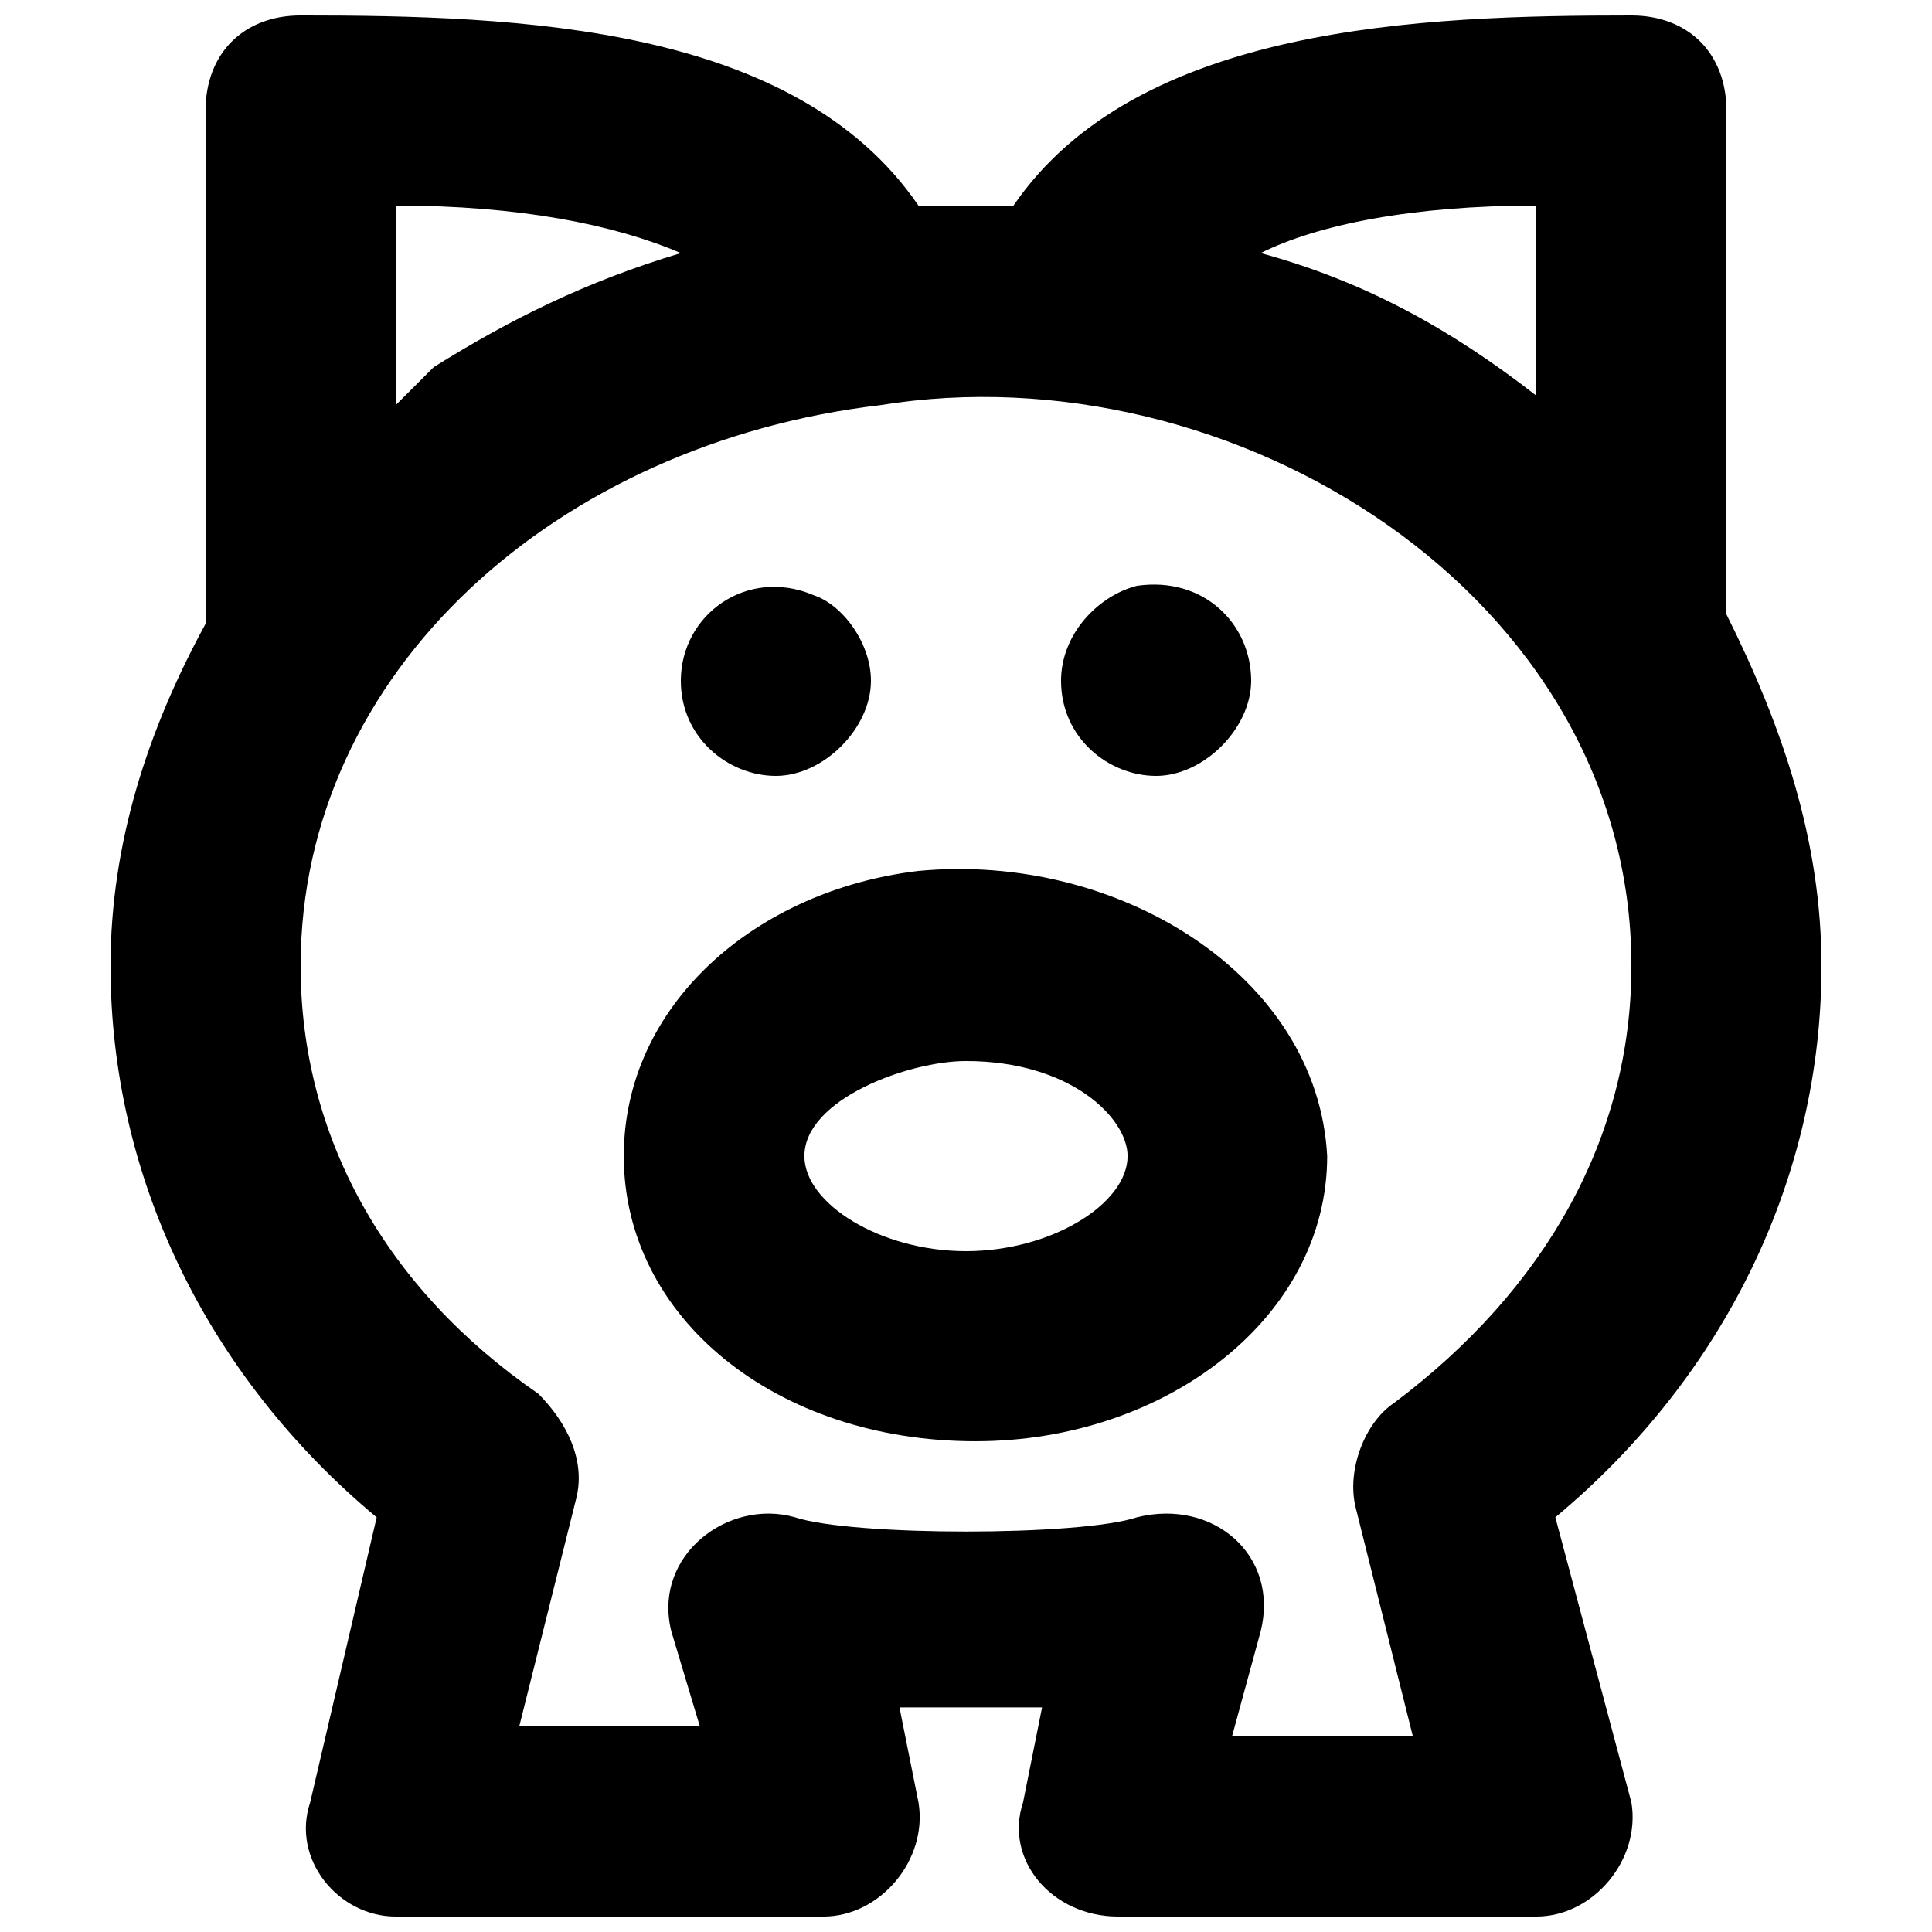 <?xml version="1.0" encoding="UTF-8"?>
<!-- Uploaded to: SVG Repo, www.svgrepo.com, Generator: SVG Repo Mixer Tools -->
<svg width="800px" height="800px" version="1.1" viewBox="144 144 512 512" xmlns="http://www.w3.org/2000/svg">
 <defs>
  <clipPath id="a">
   <path d="m173 148.09h454v503.81h-454z"/>
  </clipPath>
 </defs>
 <path d="m387.4 374.81c-42.824 5.039-78.09 35.266-78.09 75.57 0 42.824 40.305 75.57 93.203 75.57 50.383 0 93.203-32.746 93.203-75.57-2.516-47.863-55.414-80.609-108.32-75.57zm12.598 100.76c-22.672 0-42.824-12.594-42.824-25.191 0-15.113 27.711-25.191 42.824-25.191 27.711 0 42.824 15.113 42.824 25.191 0 12.598-20.152 25.191-42.824 25.191z"/>
 <path d="m349.62 349.62c12.594 0 25.191-12.594 25.191-25.191 0-10.078-7.559-20.152-15.113-22.672-17.637-7.555-35.27 5.039-35.27 22.672 0 15.117 12.598 25.191 25.191 25.191z"/>
 <path d="m450.38 349.62c12.594 0 25.191-12.594 25.191-25.191 0-15.113-12.594-27.711-30.23-25.191-10.074 2.519-20.152 12.598-20.152 25.191 0 15.117 12.598 25.191 25.191 25.191z"/>
 <g clip-path="url(#a)">
  <path d="m556.18 546.1c45.344-37.785 70.531-90.684 70.531-146.1 0-32.746-10.078-62.977-25.191-93.203v-133.51c0-15.113-10.078-25.191-25.191-25.191-55.418 0-130.99 2.519-163.74 50.383h-25.191c-32.742-47.867-105.8-50.387-163.73-50.387-15.113 0-25.188 10.078-25.188 25.191v136.03c-15.117 27.711-25.191 57.938-25.191 90.688 0 55.418 25.191 108.32 70.535 146.11l-17.633 75.57c-5.043 15.113 7.555 30.227 22.668 30.227h113.36c15.113 0 27.711-15.113 25.191-30.23l-5.039-25.191h37.785l-5.039 25.191c-5.039 15.113 7.559 30.23 25.191 30.23h110.84c15.113 0 27.711-15.113 25.191-30.23zm-5.039-297.25c-22.672-17.633-45.344-30.23-73.051-37.785 15.113-7.559 40.305-12.594 73.051-12.594zm-226.71-37.785c-25.188 7.559-45.34 17.633-65.492 30.227l-10.078 10.078v-52.898c32.746 0 57.938 5.035 75.57 12.594zm188.93 304.8c-7.559 5.039-12.594 17.633-10.078 27.711l15.113 60.457h-47.863l7.559-27.711c5.039-20.152-12.594-35.266-32.746-30.23-15.113 5.039-75.57 5.039-90.688 0-17.633-5.039-37.785 10.078-32.746 30.23l7.559 25.191h-47.863l15.113-60.457c2.519-10.078-2.519-20.152-10.078-27.711-40.301-27.711-62.973-68.016-62.973-113.36 0-78.09 68.016-138.55 153.66-148.62 93.207-15.113 199.01 50.379 199.01 148.62 0 45.34-22.672 85.645-62.977 115.88z"/>
 </g>
</svg>